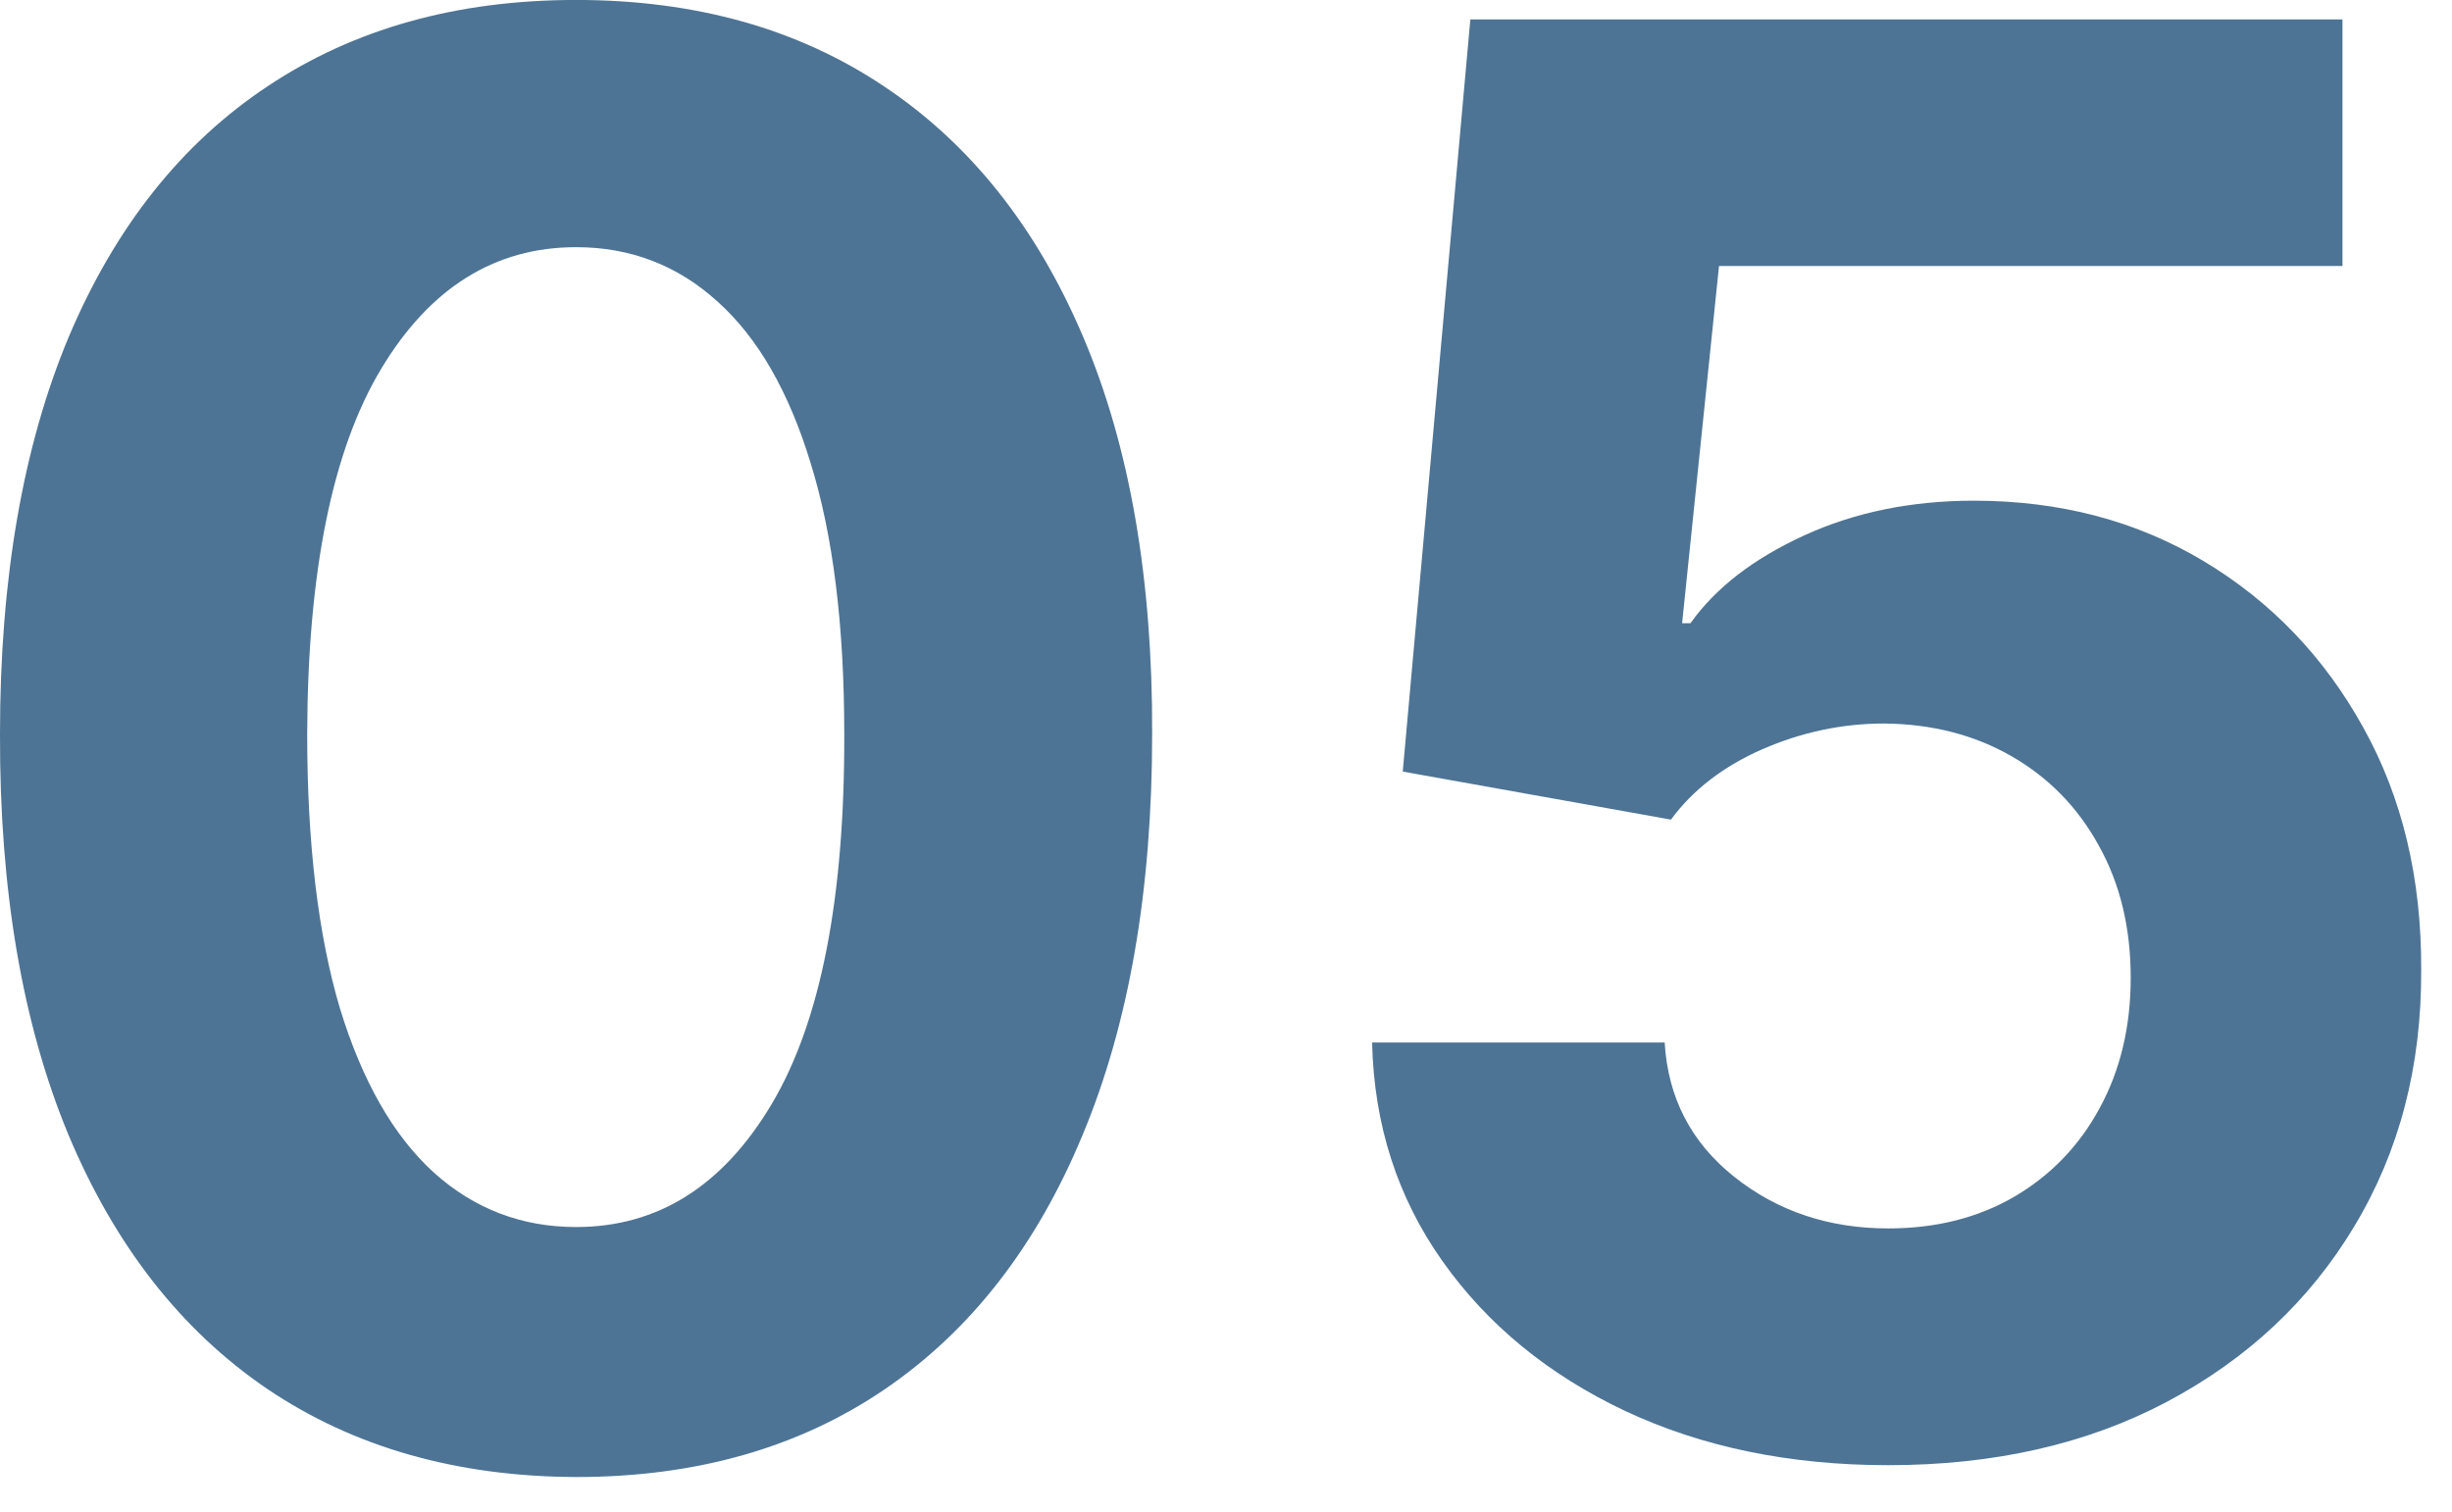 <svg width="60" height="37" viewBox="0 0 60 37" fill="none" xmlns="http://www.w3.org/2000/svg">
<path d="M46.206 35.862C43.797 35.862 41.649 35.419 39.763 34.533C37.888 33.647 36.399 32.425 35.297 30.868C34.195 29.311 33.621 27.527 33.575 25.516H40.734C40.814 26.868 41.382 27.965 42.439 28.806C43.496 29.646 44.752 30.067 46.206 30.067C47.365 30.067 48.388 29.811 49.274 29.3C50.172 28.777 50.871 28.056 51.371 27.135C51.882 26.203 52.138 25.135 52.138 23.931C52.138 22.703 51.877 21.624 51.354 20.692C50.843 19.76 50.132 19.033 49.223 18.51C48.314 17.987 47.274 17.72 46.104 17.709C45.081 17.709 44.087 17.919 43.121 18.34C42.166 18.76 41.422 19.334 40.888 20.061L34.325 18.885L35.979 0.476H57.32V6.51H42.064L41.161 15.255H41.365C41.979 14.391 42.905 13.675 44.144 13.107C45.382 12.539 46.769 12.255 48.303 12.255C50.405 12.255 52.28 12.749 53.928 13.737C55.575 14.726 56.877 16.084 57.831 17.811C58.786 19.527 59.257 21.505 59.246 23.743C59.257 26.095 58.712 28.186 57.609 30.016C56.519 31.834 54.99 33.266 53.024 34.311C51.07 35.345 48.797 35.862 46.206 35.862Z" fill="#4D7494"/>
<path d="M14.097 36.152C11.165 36.141 8.642 35.419 6.529 33.988C4.426 32.556 2.807 30.482 1.671 27.766C0.546 25.05 -0.011 21.783 0 17.965C0 14.158 0.563 10.914 1.688 8.232C2.824 5.55 4.443 3.51 6.546 2.113C8.659 0.704 11.176 -0.001 14.097 -0.001C17.017 -0.001 19.529 0.704 21.631 2.113C23.744 3.522 25.369 5.567 26.506 8.249C27.642 10.919 28.205 14.158 28.193 17.965C28.193 21.794 27.625 25.067 26.489 27.783C25.364 30.499 23.75 32.573 21.648 34.005C19.546 35.437 17.029 36.152 14.097 36.152ZM14.097 30.033C16.097 30.033 17.693 29.027 18.887 27.016C20.08 25.005 20.671 21.988 20.659 17.965C20.659 15.317 20.387 13.113 19.841 11.351C19.307 9.59 18.546 8.266 17.557 7.38C16.58 6.493 15.426 6.05 14.097 6.05C12.108 6.05 10.517 7.044 9.324 9.033C8.131 11.022 7.529 13.999 7.517 17.965C7.517 20.647 7.784 22.885 8.318 24.681C8.864 26.465 9.631 27.806 10.62 28.704C11.608 29.59 12.767 30.033 14.097 30.033Z" fill="#4D7494"/>
</svg>
